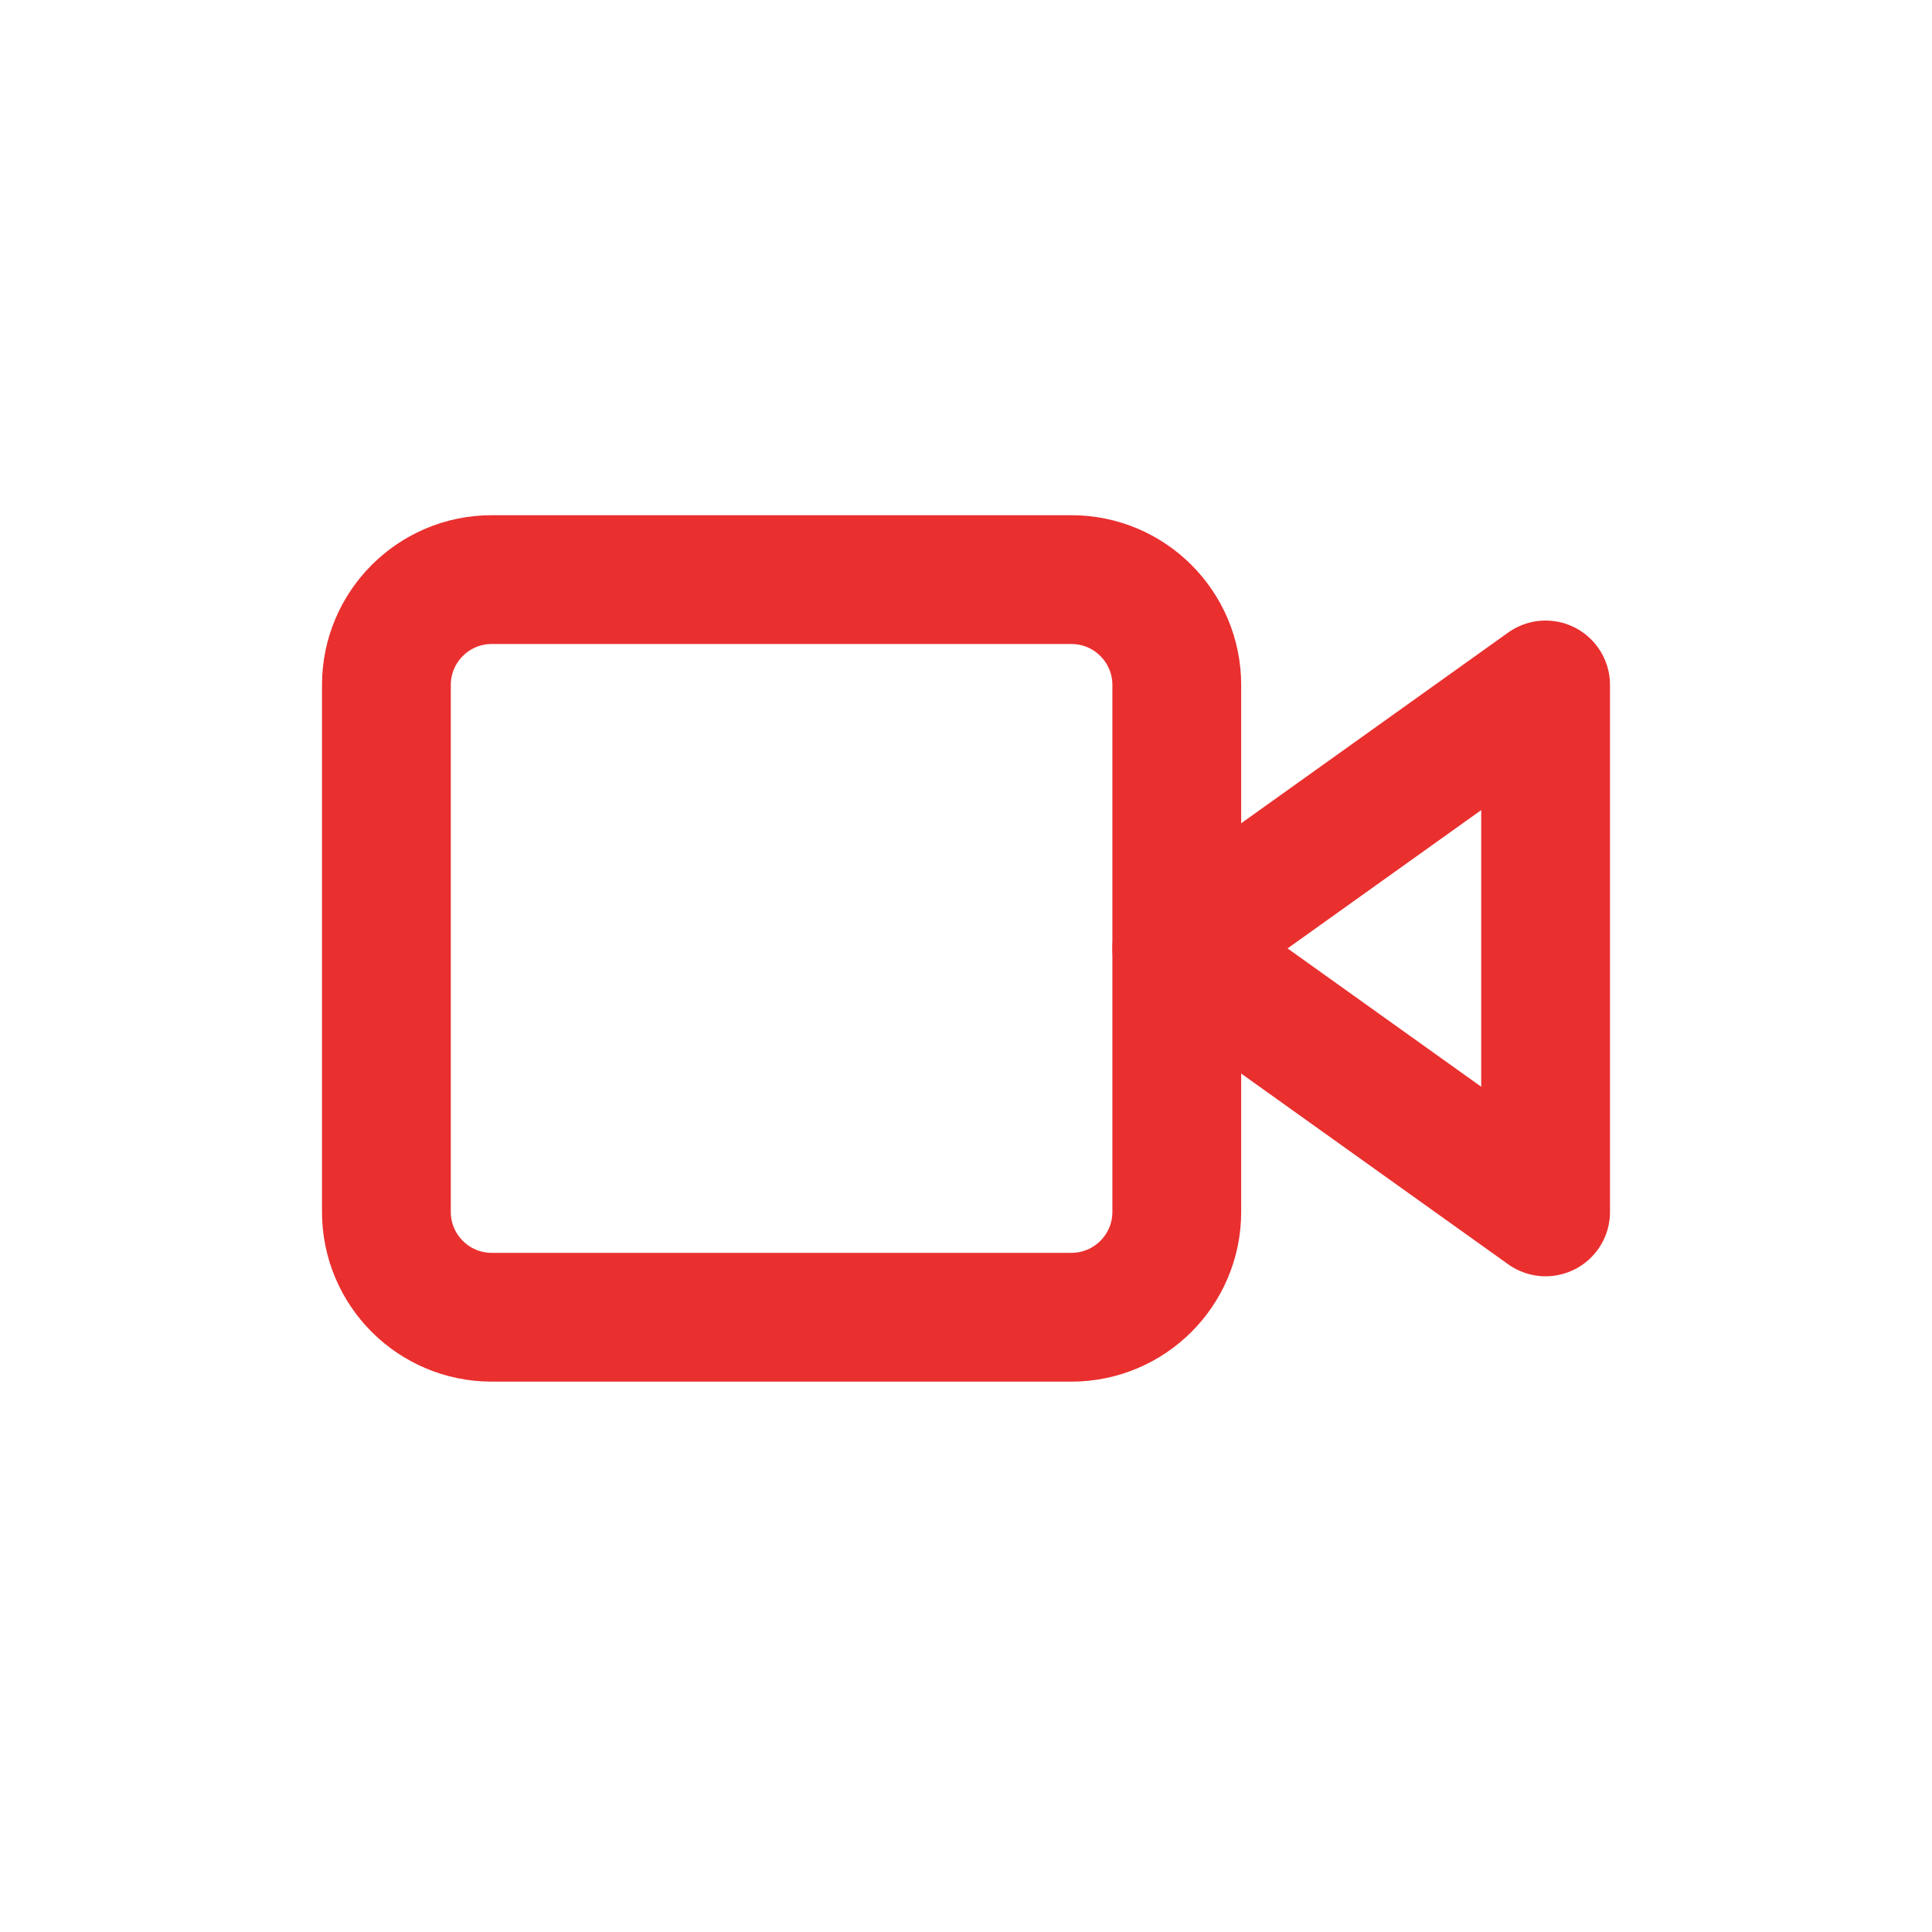 <svg width="30" height="30" viewBox="0 0 30 30" fill="none" xmlns="http://www.w3.org/2000/svg">
<path d="M24 10.636L18.273 14.727L24 18.818V10.636Z" stroke="#EA2F2F" stroke-width="2" stroke-linecap="round" stroke-linejoin="round"/>
<path d="M16.636 9L7.636 9C6.733 9 6 9.733 6 10.636L6 18.818C6 19.722 6.733 20.454 7.636 20.454H16.636C17.54 20.454 18.273 19.722 18.273 18.818V10.636C18.273 9.733 17.54 9 16.636 9Z" stroke="#EA2F2F" stroke-width="2" stroke-linecap="round" stroke-linejoin="round"/>
</svg>
